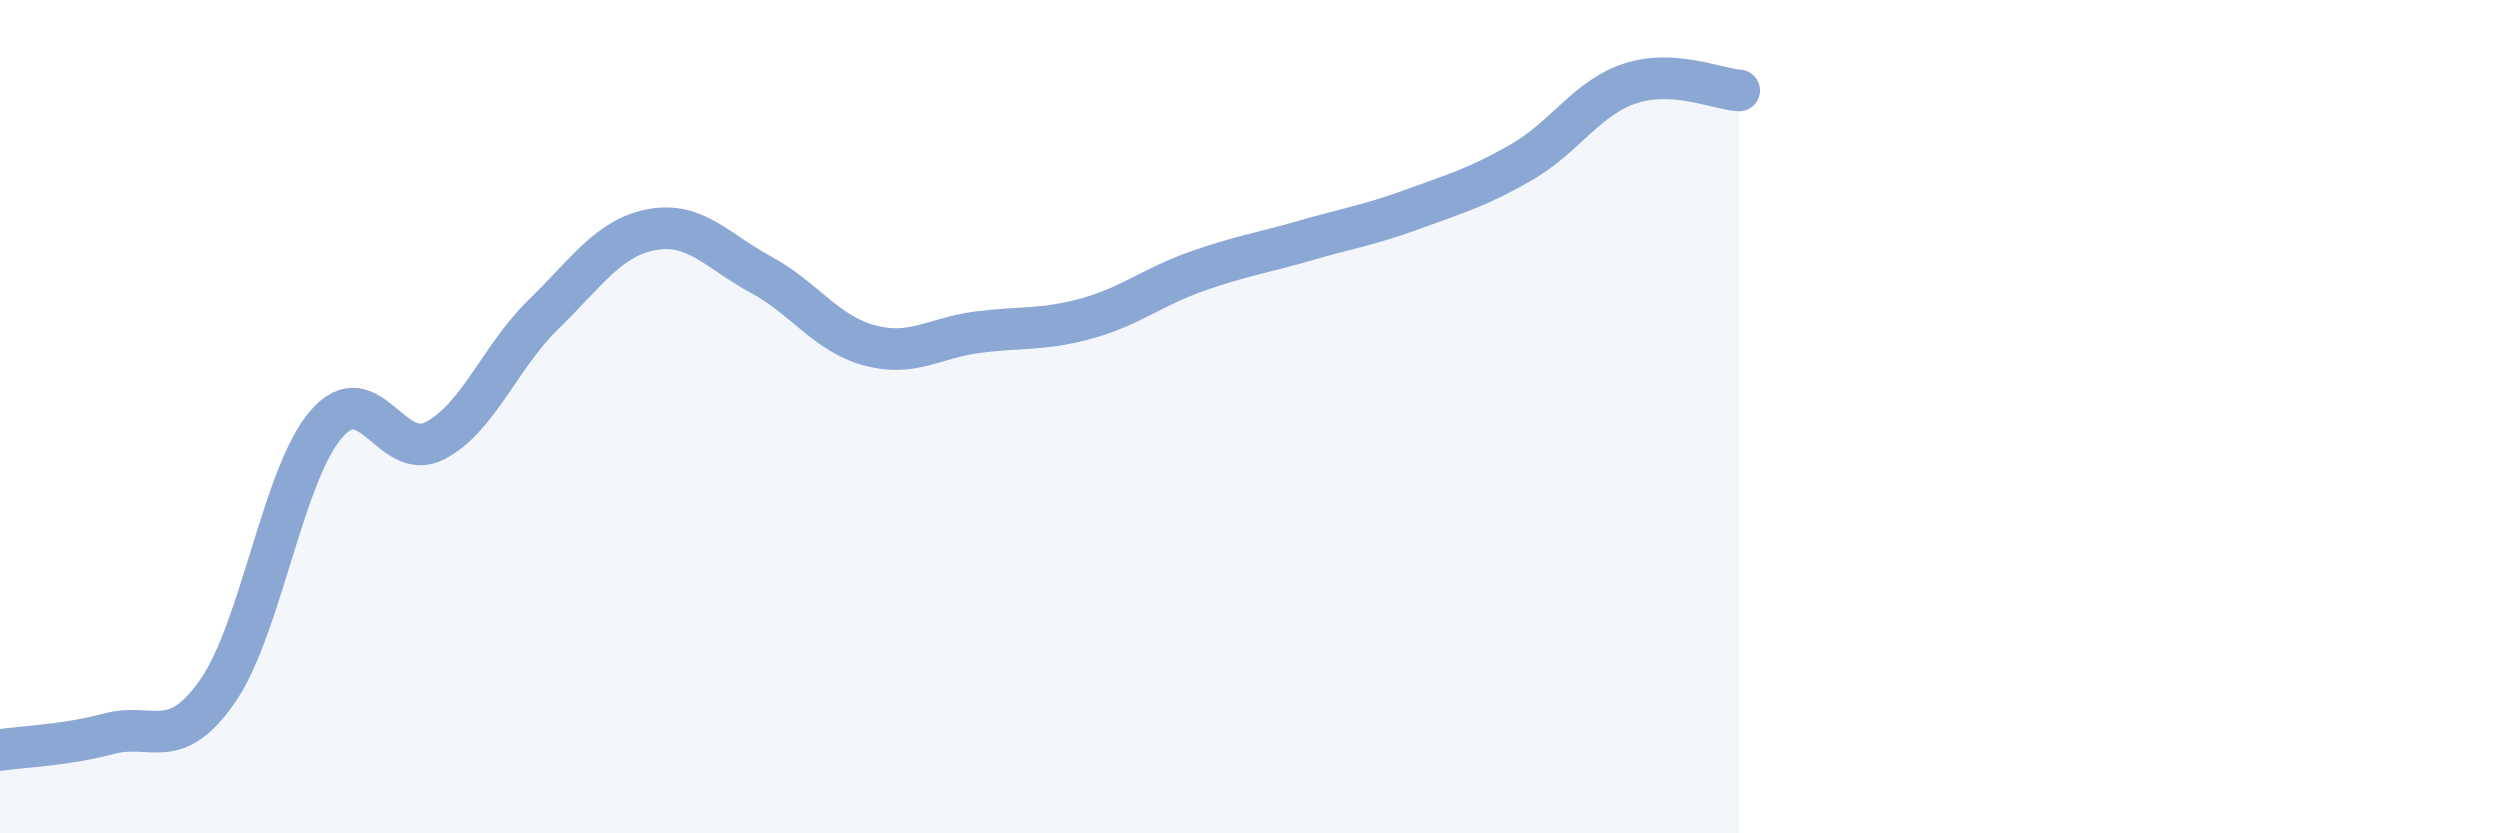 
    <svg width="60" height="20" viewBox="0 0 60 20" xmlns="http://www.w3.org/2000/svg">
      <path
        d="M 0,18 C 0.52,17.92 1.57,17.89 2.61,17.61 C 3.65,17.33 4.18,18.08 5.22,16.59 C 6.26,15.1 6.79,11.38 7.83,10.18 C 8.87,8.98 9.39,11.11 10.43,10.58 C 11.47,10.05 12,8.56 13.04,7.55 C 14.08,6.54 14.61,5.7 15.65,5.51 C 16.69,5.32 17.22,6.03 18.26,6.59 C 19.3,7.15 19.83,8.01 20.87,8.29 C 21.91,8.57 22.44,8.1 23.48,7.97 C 24.52,7.84 25.05,7.93 26.09,7.64 C 27.13,7.35 27.66,6.89 28.7,6.52 C 29.74,6.15 30.26,6.08 31.3,5.78 C 32.34,5.48 32.87,5.4 33.91,5.02 C 34.95,4.64 35.48,4.49 36.52,3.89 C 37.56,3.29 38.09,2.34 39.13,2 C 40.17,1.66 41.22,2.14 41.74,2.17L41.74 20L0 20Z"
        fill="#8ba7d3"
        opacity="0.1"
        stroke-linecap="round"
        stroke-linejoin="round"
      />
      <path
        d="M 0,18 C 0.52,17.92 1.57,17.89 2.61,17.61 C 3.65,17.33 4.18,18.08 5.22,16.59 C 6.26,15.1 6.79,11.38 7.83,10.18 C 8.87,8.98 9.39,11.11 10.43,10.58 C 11.47,10.05 12,8.56 13.04,7.55 C 14.08,6.54 14.61,5.7 15.65,5.51 C 16.69,5.32 17.22,6.03 18.26,6.59 C 19.3,7.15 19.83,8.01 20.87,8.29 C 21.91,8.57 22.44,8.1 23.48,7.97 C 24.52,7.84 25.05,7.93 26.09,7.64 C 27.13,7.35 27.66,6.89 28.7,6.52 C 29.74,6.15 30.26,6.08 31.3,5.78 C 32.34,5.48 32.87,5.4 33.91,5.02 C 34.95,4.64 35.48,4.49 36.52,3.89 C 37.56,3.29 38.09,2.34 39.13,2 C 40.17,1.66 41.22,2.14 41.74,2.17"
        stroke="#8ba7d3"
        stroke-width="1"
        fill="none"
        stroke-linecap="round"
        stroke-linejoin="round"
      />
    </svg>
  